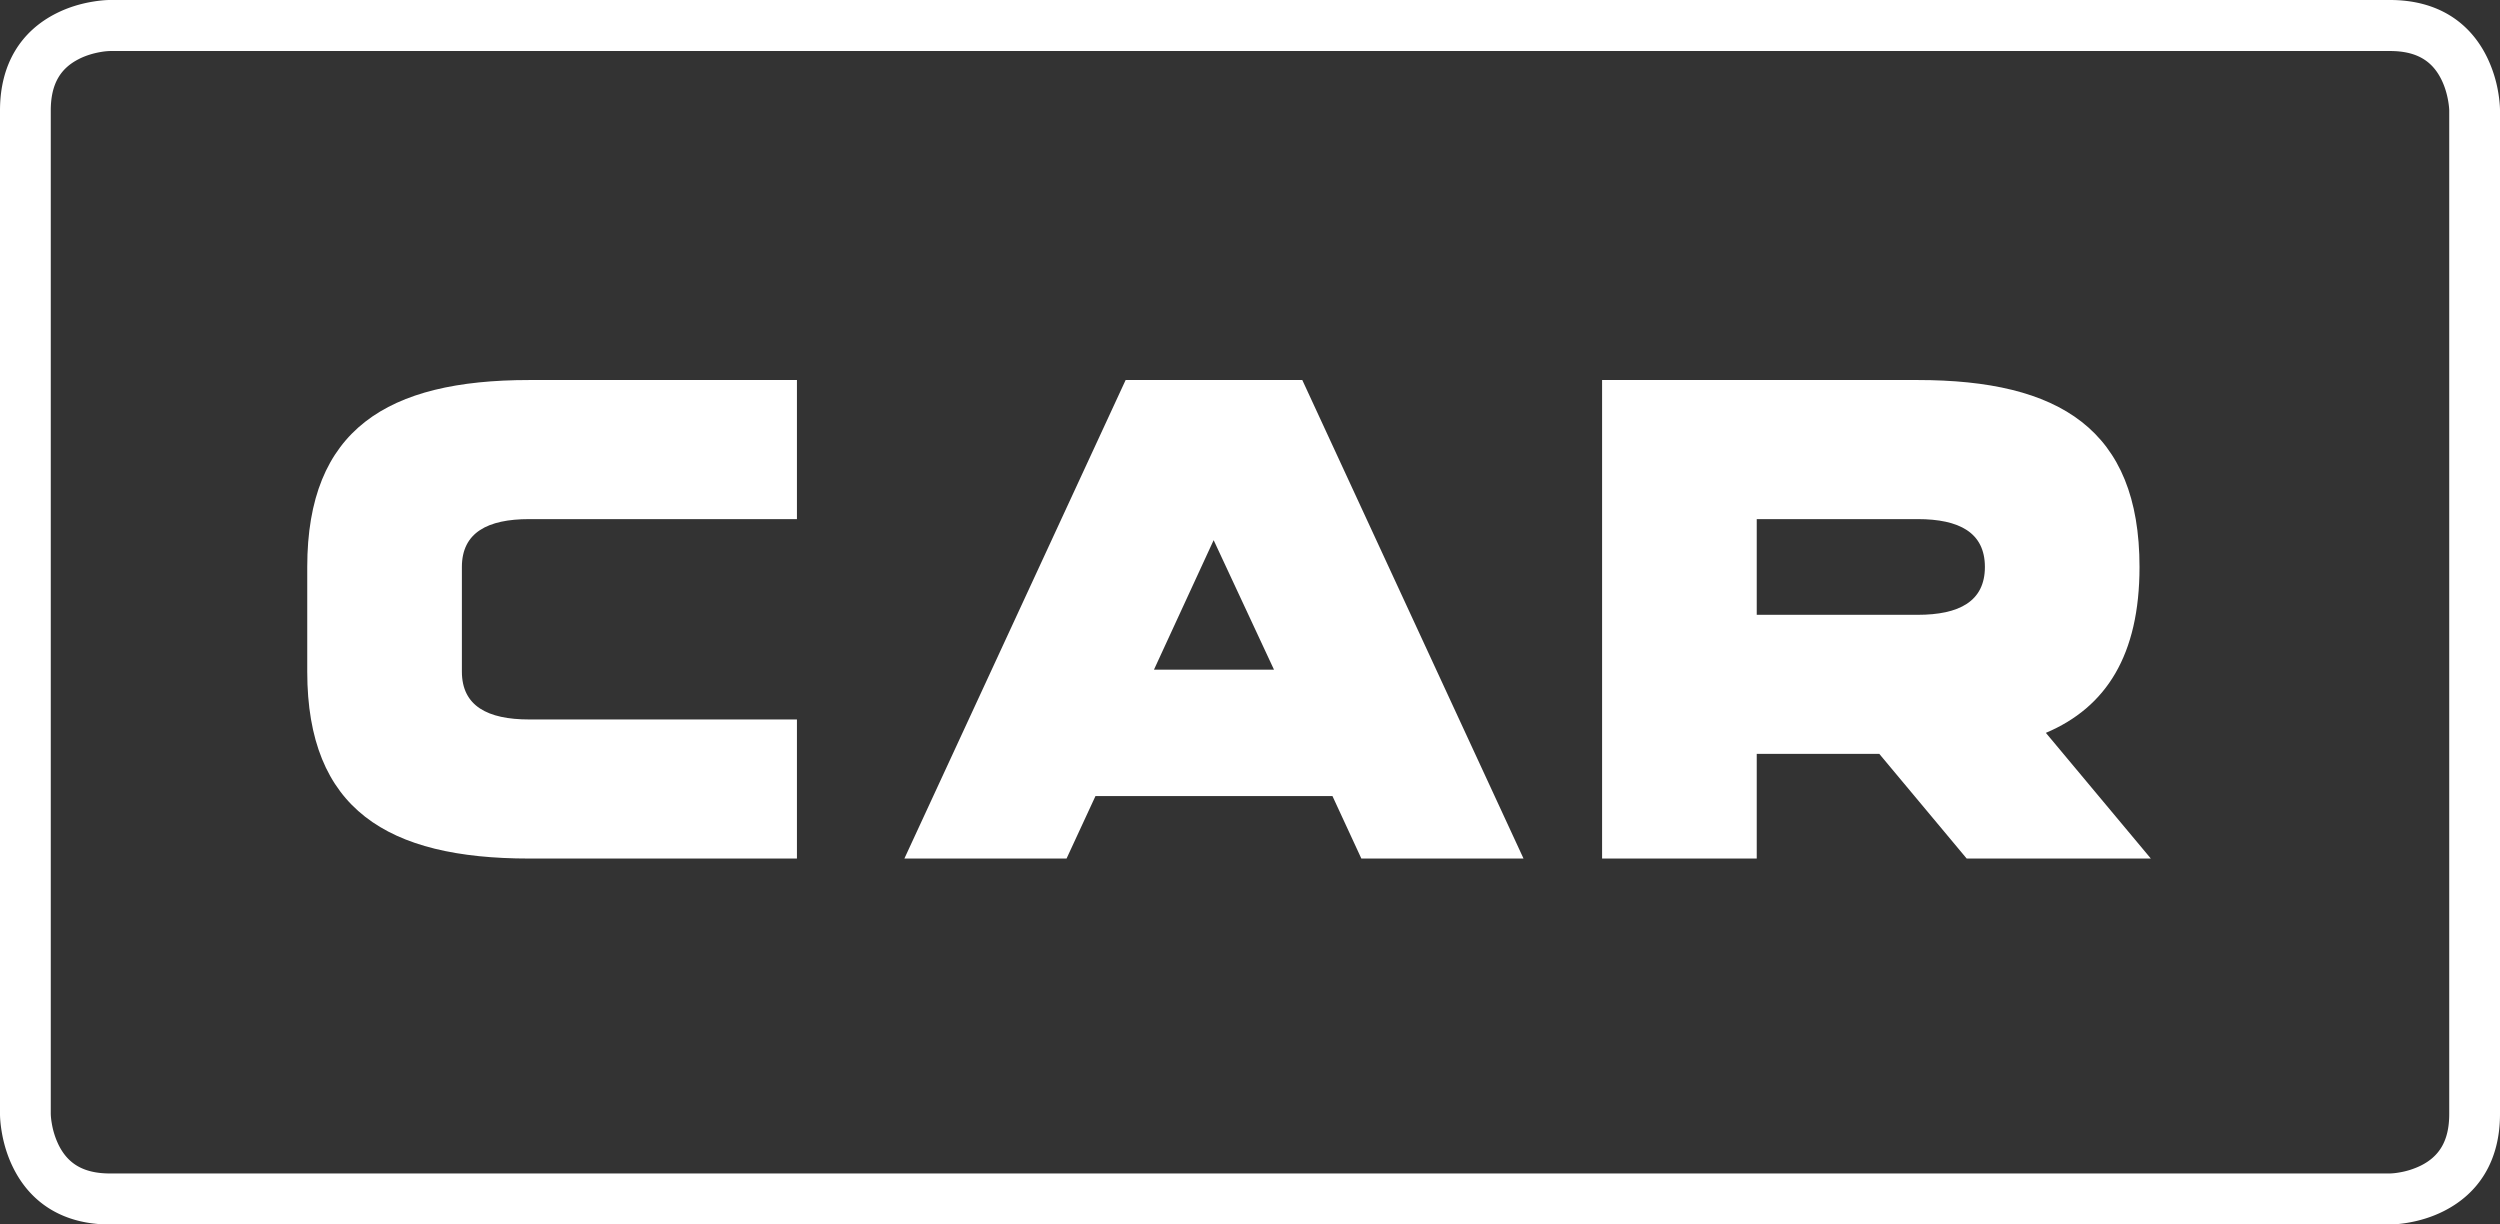 <svg xmlns="http://www.w3.org/2000/svg" width="98" height="48" viewBox="0 0 98 48">
    <rect x="0" y="0" width="98" height="48" fill="#333333" stroke="none"/>
    <g fill="#FFF" fill-rule="evenodd">
        <path fill-rule="nonzero" d="M0 43.667c0 .156.017.392.065.685.08.483.225.967.455 1.429C1.2 47.15 2.47 48 4.312 48h89.376c.155 0 .39-.017.682-.066.48-.08.962-.225 1.421-.456 1.363-.685 2.209-1.96 2.209-3.811V4.333c0-.156-.017-.392-.065-.685a5.056 5.056 0 0 0-.455-1.429C96.8.85 95.53 0 93.688 0H4.312c-.155 0-.39.017-.682.066-.48.08-.962.225-1.421.456C.846 1.207 0 2.482 0 4.333v39.334zM3.099 2.31c.266-.134.561-.223.858-.273A2.49 2.49 0 0 1 4.312 2h89.376c1.06 0 1.657.4 2.012 1.114.133.267.222.564.272.863.029.176.038.304.038.356v39.334c0 1.065-.398 1.665-1.109 2.022a3.043 3.043 0 0 1-.858.273 2.49 2.49 0 0 1-.355.038H4.312c-1.06 0-1.657-.4-2.012-1.114a3.08 3.08 0 0 1-.272-.863 2.526 2.526 0 0 1-.038-.356V4.333c0-1.065.398-1.665 1.109-2.022z"/>
        <path d="M31.24 20.349v-5.452H20.741c-5.543 0-8.697 1.925-8.697 7.328v4.102c0 5.402 3.154 7.328 8.697 7.328H31.24v-5.452H20.742c-1.626 0-2.636-.526-2.636-1.876v-4.102c0-1.35 1.01-1.876 2.636-1.876H31.24zm12.885-5.452l-8.673 18.758h6.357l1.134-2.45h9.289l1.133 2.45h6.357L51.05 14.897h-6.924zm1.11 11.355l2.34-5.078 2.366 5.078h-4.707zm29.937-11.355h-12.37v18.758h6.062v-4.102h4.805l3.425 4.102h7.219l-4.115-4.927c2.366-1 3.671-3.052 3.671-6.503 0-5.403-3.153-7.328-8.697-7.328zm0 5.452c1.626 0 2.636.525 2.636 1.876 0 1.35-1.01 1.876-2.636 1.876h-6.308v-3.752h6.308z"/>
    </g>
</svg>

